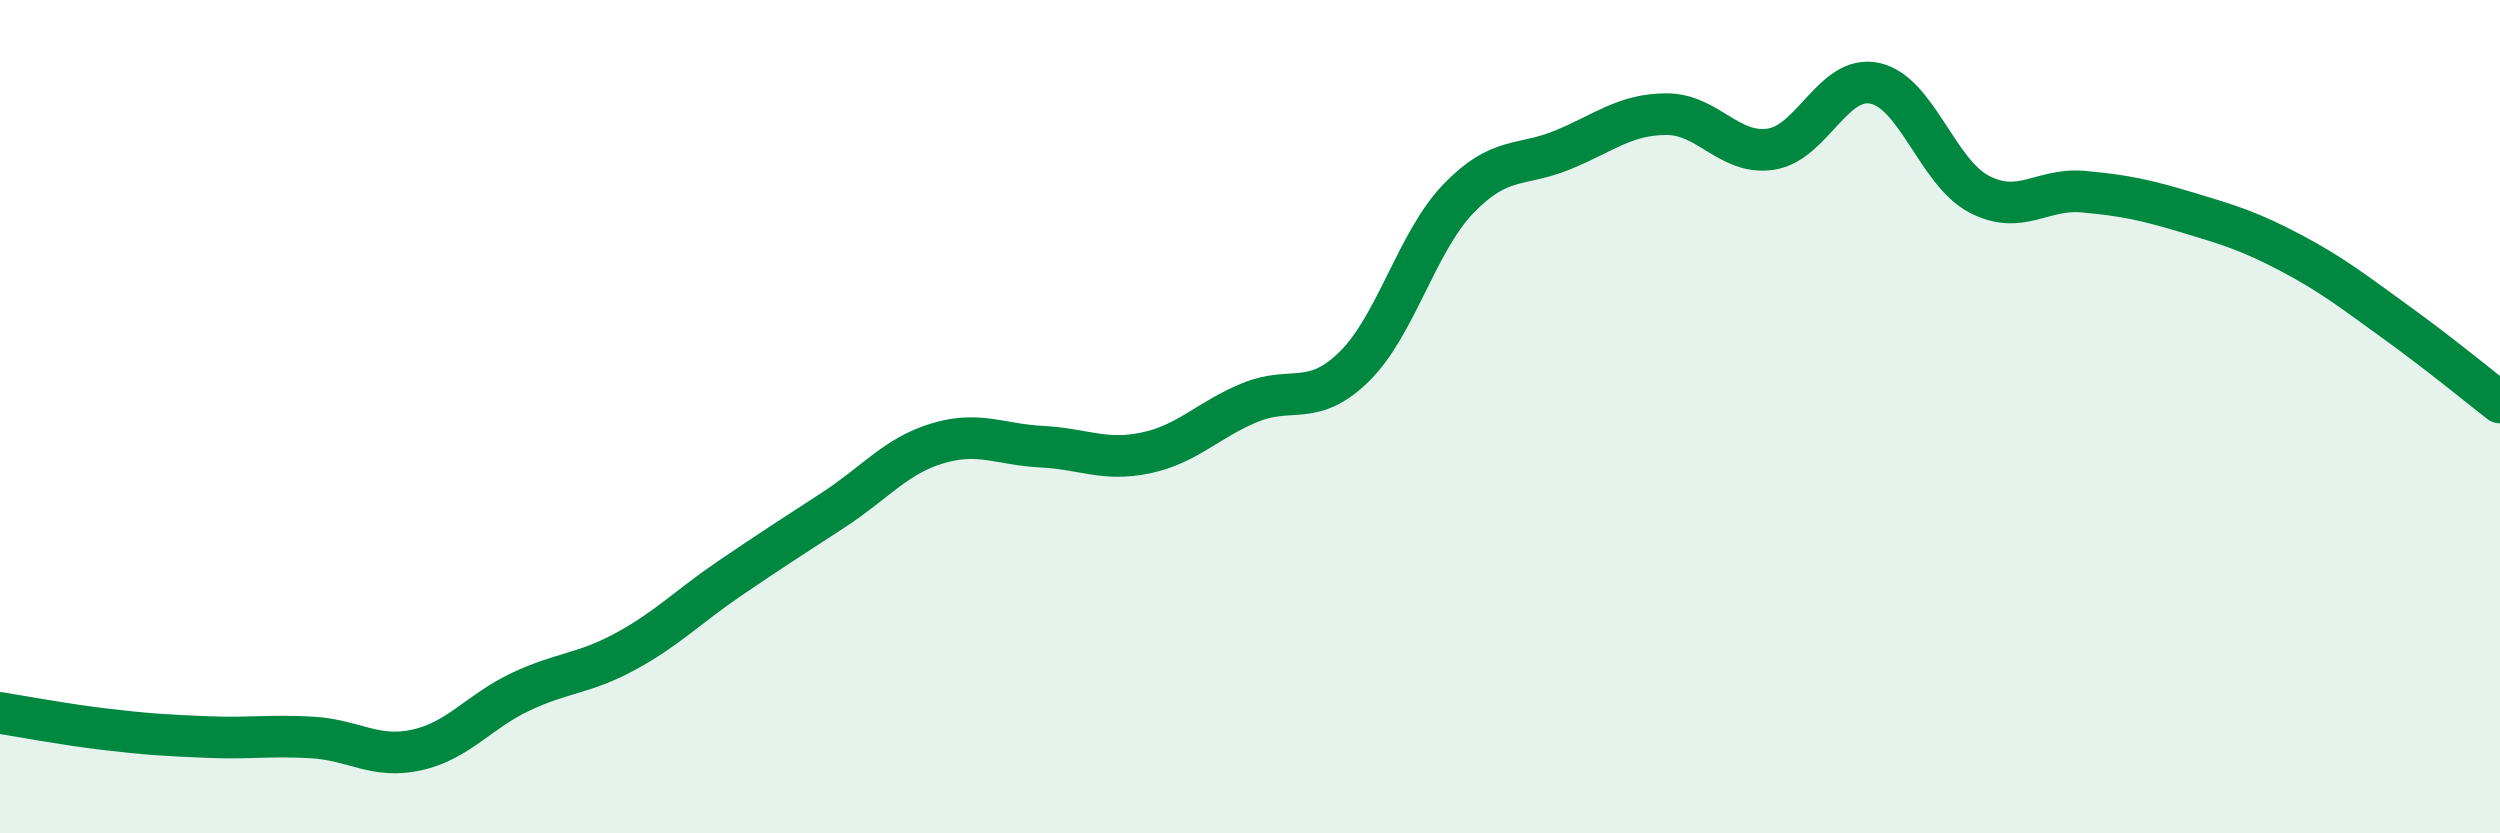 
    <svg width="60" height="20" viewBox="0 0 60 20" xmlns="http://www.w3.org/2000/svg">
      <path
        d="M 0,17.11 C 0.5,17.19 1.5,17.38 2.5,17.5 C 3.5,17.62 4,17.65 5,17.69 C 6,17.73 6.5,17.64 7.5,17.7 C 8.5,17.76 9,18.22 10,18 C 11,17.78 11.5,17.07 12.5,16.6 C 13.5,16.13 14,16.18 15,15.64 C 16,15.1 16.5,14.57 17.5,13.89 C 18.5,13.21 19,12.89 20,12.24 C 21,11.59 21.5,10.94 22.5,10.64 C 23.5,10.34 24,10.67 25,10.72 C 26,10.77 26.5,11.08 27.5,10.87 C 28.5,10.66 29,10.07 30,9.66 C 31,9.25 31.5,9.78 32.5,8.8 C 33.5,7.82 34,5.81 35,4.77 C 36,3.73 36.5,4.01 37.5,3.6 C 38.5,3.19 39,2.74 40,2.74 C 41,2.74 41.5,3.73 42.5,3.58 C 43.5,3.43 44,1.78 45,2 C 46,2.22 46.5,4.14 47.5,4.66 C 48.5,5.18 49,4.51 50,4.6 C 51,4.69 51.5,4.8 52.5,5.1 C 53.5,5.4 54,5.55 55,6.08 C 56,6.61 56.5,7.01 57.5,7.73 C 58.5,8.45 59.5,9.27 60,9.66L60 20L0 20Z"
        fill="#008740"
        opacity="0.1"
        stroke-linecap="round"
        stroke-linejoin="round"
      />
      <path
        d="M 0,17.11 C 0.5,17.19 1.5,17.38 2.5,17.5 C 3.5,17.62 4,17.65 5,17.69 C 6,17.73 6.5,17.64 7.5,17.7 C 8.5,17.76 9,18.22 10,18 C 11,17.78 11.5,17.07 12.5,16.6 C 13.5,16.13 14,16.18 15,15.64 C 16,15.1 16.5,14.57 17.5,13.89 C 18.5,13.21 19,12.89 20,12.24 C 21,11.59 21.5,10.94 22.5,10.64 C 23.5,10.34 24,10.67 25,10.72 C 26,10.77 26.5,11.08 27.5,10.87 C 28.5,10.66 29,10.07 30,9.66 C 31,9.25 31.5,9.78 32.5,8.8 C 33.5,7.82 34,5.81 35,4.77 C 36,3.73 36.5,4.01 37.5,3.6 C 38.5,3.19 39,2.74 40,2.74 C 41,2.74 41.5,3.73 42.5,3.58 C 43.5,3.43 44,1.78 45,2 C 46,2.22 46.5,4.14 47.5,4.66 C 48.5,5.18 49,4.51 50,4.6 C 51,4.69 51.5,4.8 52.5,5.1 C 53.5,5.4 54,5.55 55,6.08 C 56,6.61 56.5,7.01 57.5,7.73 C 58.5,8.45 59.5,9.27 60,9.66"
        stroke="#008740"
        stroke-width="1"
        fill="none"
        stroke-linecap="round"
        stroke-linejoin="round"
      />
    </svg>
  